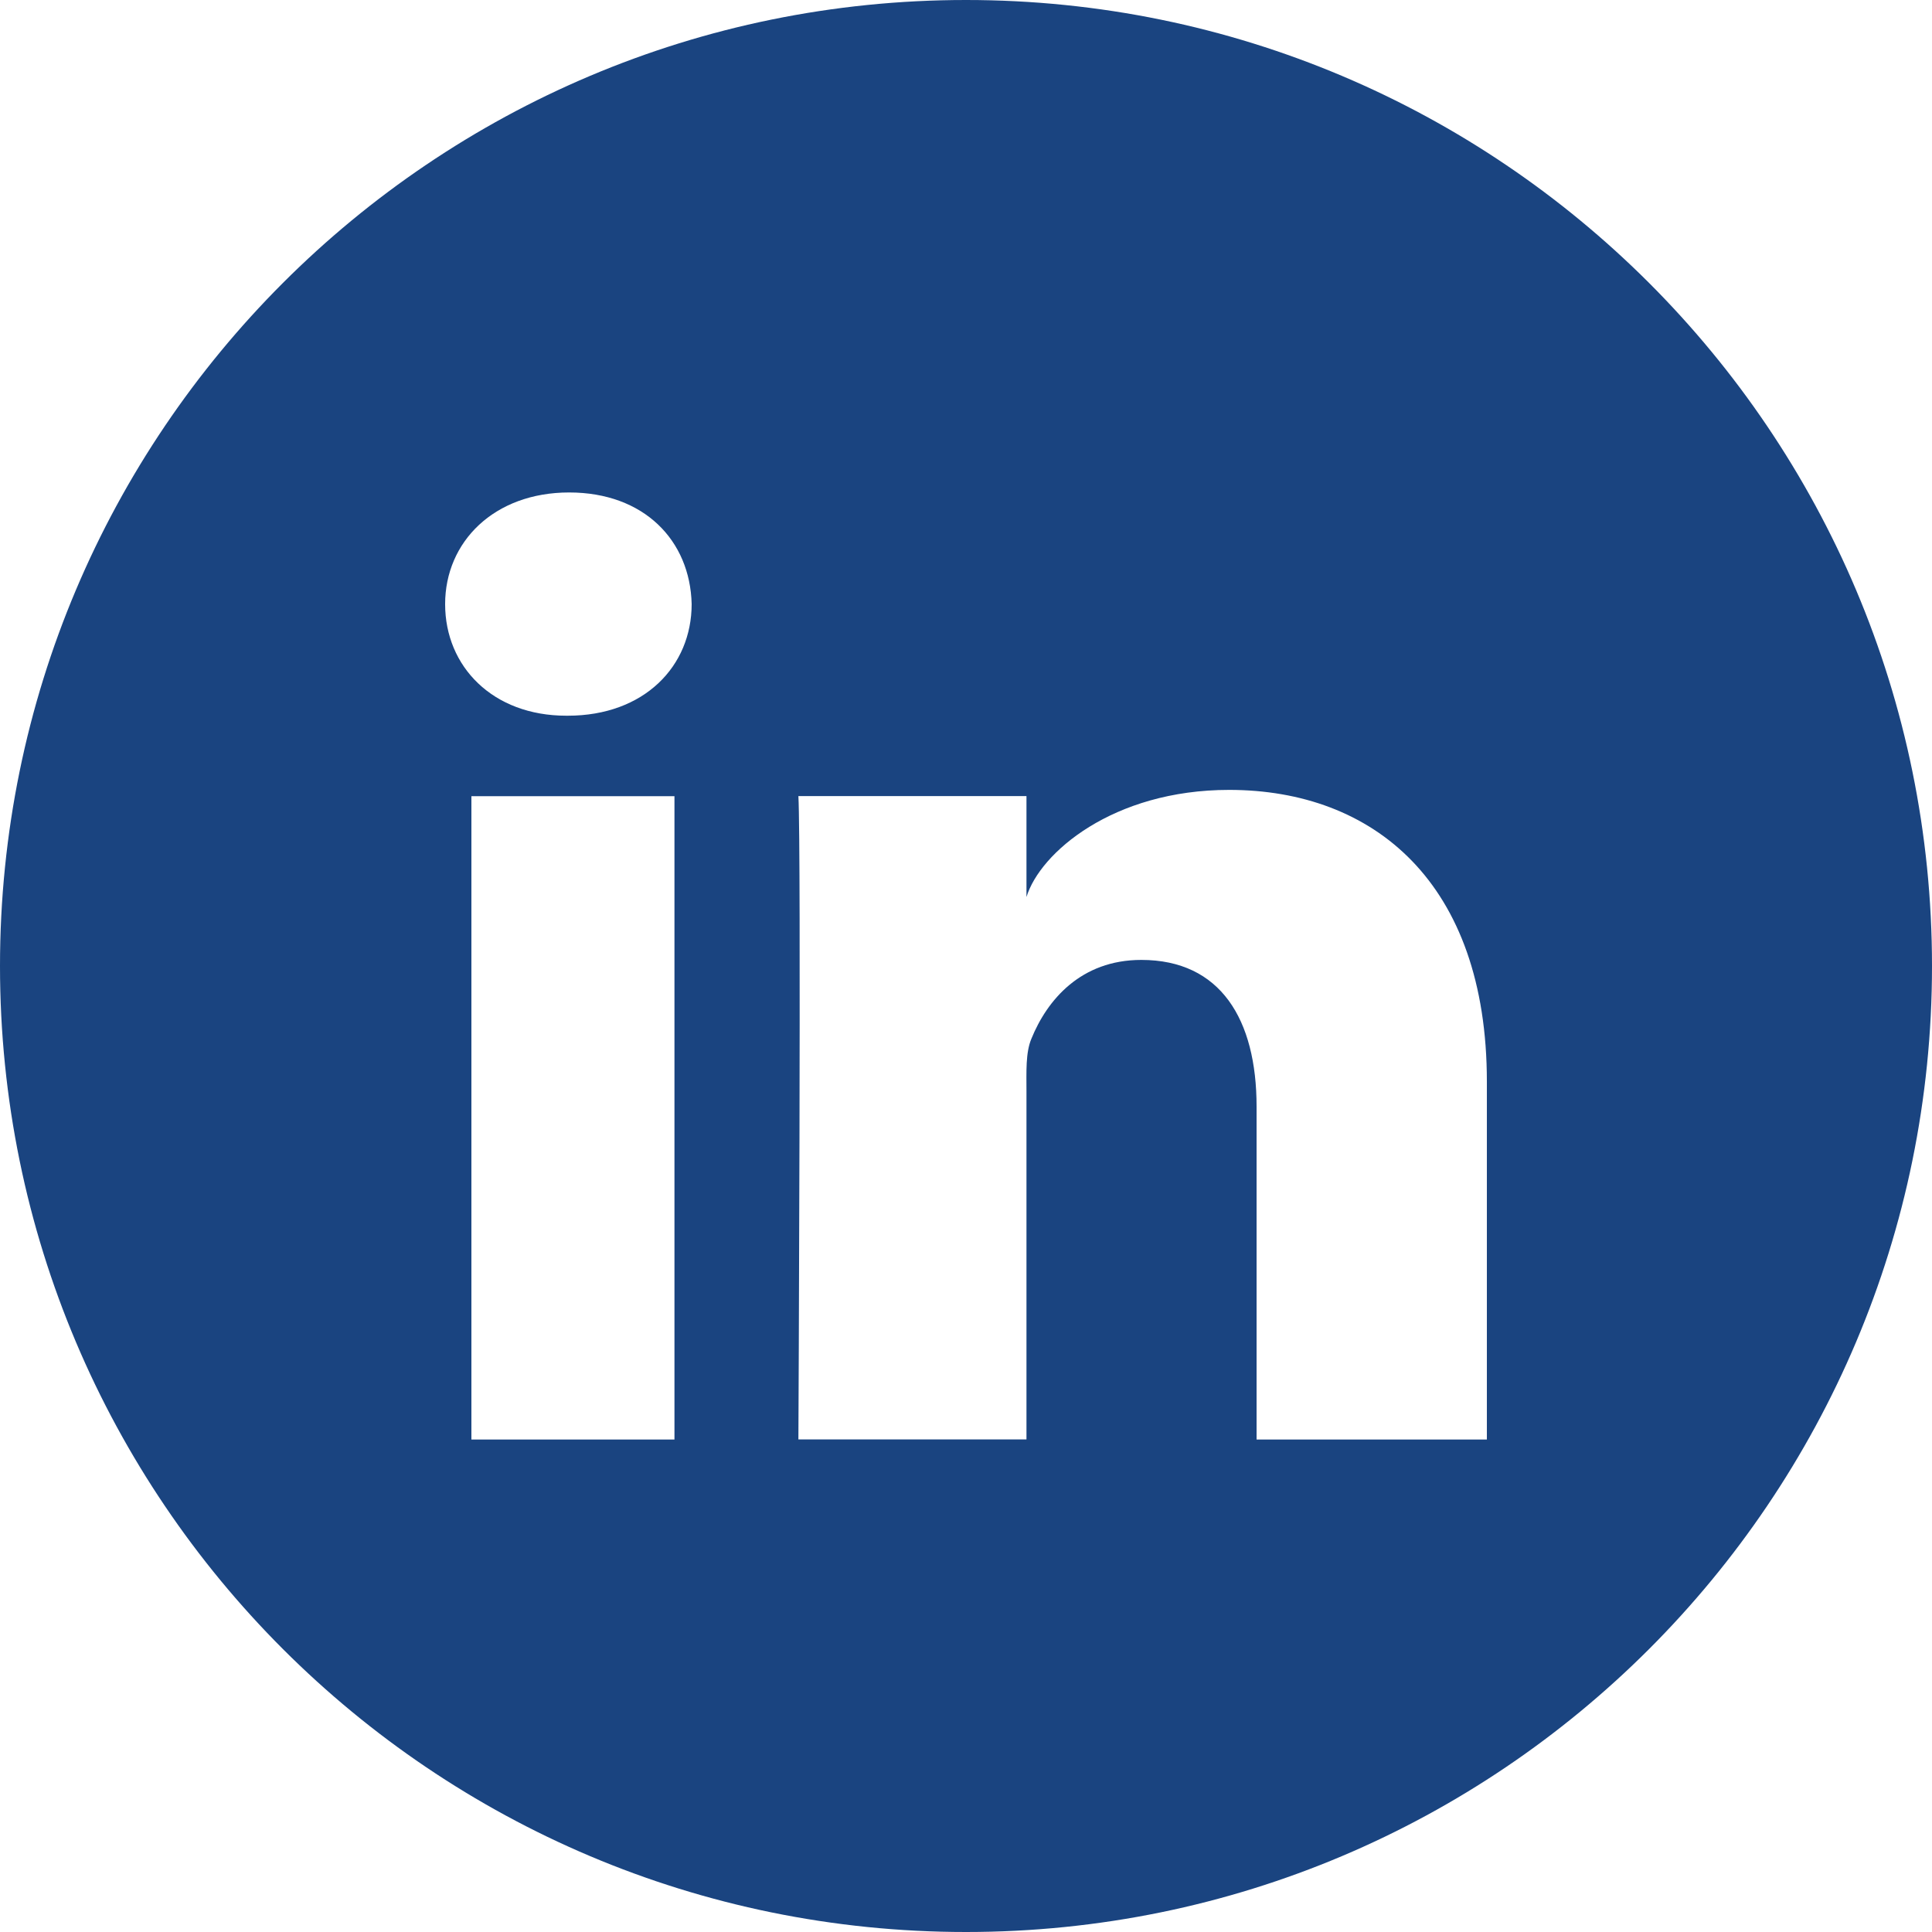<?xml version="1.0" encoding="UTF-8"?>
<svg xmlns="http://www.w3.org/2000/svg" xmlns:xlink="http://www.w3.org/1999/xlink" width="1024" zoomAndPan="magnify" viewBox="0 0 768 768" height="1024" preserveAspectRatio="xMidYMid meet" version="1.0">
  <path fill="#1a4480" d="M 384 0 C 171.918 0 0 171.918 0 384 C 0 596.082 171.918 768 384 768 C 596.082 768 768 596.082 768 384 C 768 171.918 596.082 0 384 0 Z M 268.109 572.238 L 187.391 572.238 L 187.391 316.492 L 268.109 316.492 Z M 225.676 284.504 L 225.102 284.504 C 195.879 284.504 176.945 264.961 176.945 240.152 C 176.945 215.348 196.453 195.762 226.254 195.762 C 256.051 195.762 274.328 214.848 274.945 240.117 C 274.945 264.883 256.051 284.504 225.715 284.504 Z M 591.055 572.238 L 499.508 572.238 L 499.508 439.871 C 499.508 405.234 485.184 381.582 453.695 381.582 C 429.621 381.582 416.219 397.555 409.996 412.914 C 407.656 418.445 408.039 426.125 408.039 433.805 L 408.039 572.199 L 317.375 572.199 C 317.375 572.199 318.527 337.766 317.375 316.453 L 408.039 316.453 L 408.039 356.582 C 413.375 339.035 442.367 313.996 488.602 313.996 C 545.973 313.996 591.055 350.785 591.055 430.004 Z M 591.055 572.238 " fill-opacity="1" fill-rule="nonzero"></path>
</svg>
